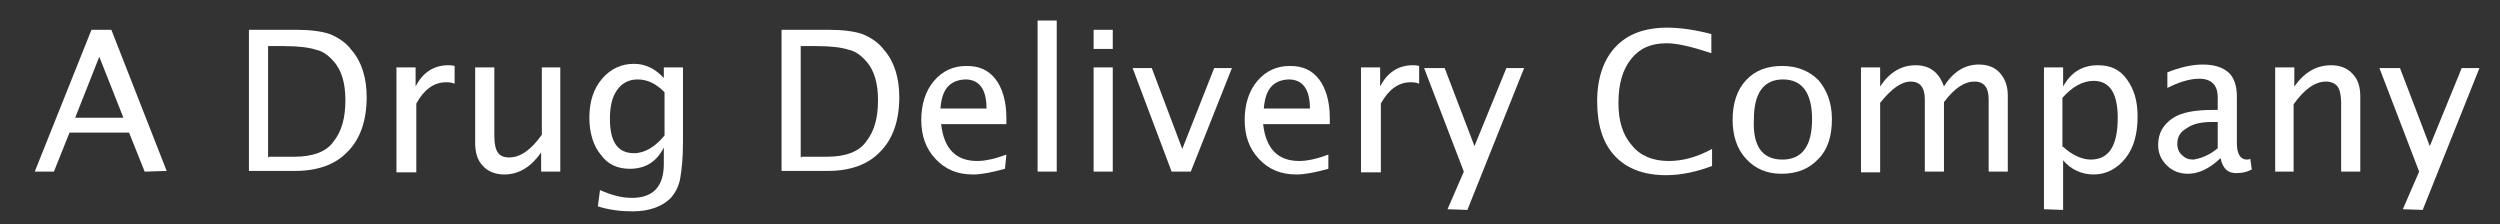 <?xml version="1.0" encoding="utf-8"?>
<!-- Generator: Adobe Illustrator 22.0.1, SVG Export Plug-In . SVG Version: 6.00 Build 0)  -->
<svg version="1.1" id="Layer_1" xmlns="http://www.w3.org/2000/svg" xmlns:xlink="http://www.w3.org/1999/xlink" x="0px" y="0px"
	 viewBox="0 0 352.5 31.6" style="enable-background:new 0 0 352.5 31.6;" xml:space="preserve">
<rect x="0" y="0" width="352.5" height="31.6" fill="#333333" stroke="none"/>
<style type="text/css">
	.st0{fill:#FFFFFF;}
</style>
<g>
	<path class="st0" d="M20.4,24.2l-2.2-5.5H9.8l-2.2,5.5H4.9l8-20h2.8l7.8,19.9L20.4,24.2L20.4,24.2z M17.4,16.6L14,8l-3.4,8.6H17.4z
		"/>
	<path class="st0" d="M35.1,24.2v-20h6.6c2,0,3.6,0.2,4.8,0.6c1.2,0.5,2.3,1.2,3.1,2.3c1.4,1.6,2.1,3.9,2.1,6.6
		c0,3.3-0.9,5.9-2.7,7.7c-1.7,1.8-4.2,2.7-7.4,2.7H35.1z M37.9,22.1h3.6c2.6,0,4.5-0.7,5.5-2.1c1.2-1.5,1.7-3.4,1.7-5.9
		c0-2.3-0.5-4.2-1.7-5.5c-0.7-0.8-1.5-1.4-2.5-1.6c-0.9-0.3-2.4-0.5-4.4-0.5h-2.3v15.7H37.9z"/>
	<path class="st0" d="M55.9,24.2V9.5h2.7v2.7c1-2,2.6-3,4.6-3c0.2,0,0.5,0,0.9,0.1v2.5c-0.5-0.2-0.9-0.2-1.2-0.2c-1.7,0-3.1,1-4.2,3
		v9.7H55.9z"/>
	<path class="st0" d="M76.3,24.2v-2.7c-1.4,2-3.1,3.1-5.2,3.1c-1.2,0-2.3-0.4-3-1.2c-0.8-0.8-1.1-1.9-1.1-3.3V9.5h2.7v9.7
		c0,1.1,0.2,1.9,0.5,2.3c0.3,0.5,0.9,0.7,1.6,0.7c1.6,0,3.1-1.1,4.6-3.2V9.5H79v14.7H76.3z"/>
	<path class="st0" d="M84.3,29.1l0.3-2.3c1.6,0.7,3,1.1,4.5,1.1c3,0,4.5-1.6,4.5-4.8v-2.3c-1,2-2.6,3-4.8,3c-1.7,0-3.1-0.6-4.1-2
		c-1-1.2-1.6-3-1.6-5.2c0-2.3,0.6-4.1,1.8-5.5c1.2-1.4,2.7-2.1,4.5-2.1c1.6,0,3,0.7,4.2,2V9.5h2.7v10.6c0,2.3-0.2,4-0.4,5.1
		c-0.2,1.1-0.7,2-1.3,2.7c-1.2,1.2-3,1.9-5.4,1.9C87.5,29.8,85.9,29.6,84.3,29.1z M93.7,19.1V13c-1.2-1.2-2.4-1.8-3.8-1.8
		c-1.2,0-2.2,0.5-2.9,1.5c-0.7,1-1,2.3-1,4.1c0,3.2,1.1,4.8,3.4,4.8C90.9,21.6,92.4,20.7,93.7,19.1z"/>
	<path class="st0" d="M110.2,24.2v-20h6.6c2,0,3.6,0.2,4.8,0.6c1.2,0.5,2.3,1.2,3.1,2.3c1.4,1.6,2.1,3.9,2.1,6.6
		c0,3.3-0.9,5.9-2.7,7.7c-1.7,1.8-4.2,2.7-7.4,2.7H110.2z M113,22.1h3.6c2.6,0,4.5-0.7,5.5-2.1c1.2-1.5,1.7-3.4,1.7-5.9
		c0-2.3-0.5-4.2-1.7-5.5c-0.7-0.8-1.5-1.4-2.5-1.6c-0.9-0.3-2.4-0.5-4.4-0.5h-2.3v15.7H113z"/>
	<path class="st0" d="M141.7,23.8c-1.8,0.5-3.3,0.8-4.5,0.8c-2.2,0-3.9-0.7-5.3-2.2c-1.4-1.5-2-3.3-2-5.5c0-2.2,0.6-4.1,1.8-5.5
		s2.7-2.1,4.6-2.1c1.8,0,3.1,0.6,4.1,1.9c0.9,1.2,1.5,3,1.5,5.4v0.9h-9.2c0.4,3.5,2.1,5.2,5.1,5.2c1.1,0,2.5-0.3,4.1-0.9L141.7,23.8
		L141.7,23.8z M132.6,15.3h6.5c0-2.7-1-4.1-3-4.1C133.9,11.3,132.8,12.6,132.6,15.3z"/>
	<path class="st0" d="M146.3,24.2V2.9h2.7v21.3H146.3z"/>
	<path class="st0" d="M154.2,6.9V4.2h2.7v2.7H154.2z M154.2,24.2V9.5h2.7v14.7H154.2z"/>
	<path class="st0" d="M165.2,24.2l-5.5-14.6h2.7l4.3,11.4l4.5-11.4h2.5l-5.8,14.6H165.2z"/>
	<path class="st0" d="M187.3,23.8c-1.8,0.5-3.3,0.8-4.5,0.8c-2.2,0-3.9-0.7-5.3-2.2c-1.4-1.5-2-3.3-2-5.5c0-2.2,0.6-4.1,1.8-5.5
		s2.7-2.1,4.6-2.1c1.8,0,3.1,0.6,4.1,1.9c0.9,1.2,1.5,3,1.5,5.4v0.9h-9.4c0.4,3.5,2.1,5.2,5.1,5.2c1.1,0,2.5-0.3,4.1-0.9L187.3,23.8
		L187.3,23.8z M178.2,15.3h6.5c0-2.7-1-4.1-3-4.1C179.5,11.3,178.4,12.6,178.2,15.3z"/>
	<path class="st0" d="M191.9,24.2V9.5h2.7v2.7c1-2,2.6-3,4.6-3c0.2,0,0.5,0,0.9,0.1v2.5c-0.5-0.2-0.9-0.2-1.2-0.2
		c-1.7,0-3.1,1-4.2,3v9.7H191.9z"/>
	<path class="st0" d="M204.1,29.5l2.3-5.3l-5.6-14.6h2.9l4.2,11l4.5-11h2.5l-8,20L204.1,29.5L204.1,29.5z"/>
	<path class="st0" d="M234.9,24.7c-3.1,0-5.5-0.9-7.2-2.7c-1.7-1.8-2.5-4.4-2.5-7.7s0.9-5.9,2.6-7.7c1.7-1.8,4.1-2.7,7.3-2.7
		c1.8,0,3.9,0.3,6.2,0.9v2.7c-2.7-0.9-4.8-1.4-6.3-1.4c-2.2,0-3.8,0.7-5,2.2s-1.8,3.5-1.8,6.2c0,2.6,0.6,4.5,1.9,6
		c1.2,1.5,3,2.2,5.2,2.2c1.9,0,3.9-0.5,6.1-1.7v2.4C239.3,24.2,237.1,24.7,234.9,24.7z"/>
	<path class="st0" d="M251.2,24.5c-2.1,0-3.7-0.7-5-2.1s-1.9-3.3-1.9-5.5c0-2.3,0.6-4.2,1.9-5.6s3-2,5.1-2s3.8,0.7,5.1,2
		c1.2,1.4,1.9,3.2,1.9,5.5c0,2.4-0.6,4.3-1.9,5.6C255.1,23.8,253.4,24.5,251.2,24.5z M251.3,22.5c2.8,0,4.2-1.9,4.2-5.7
		c0-3.7-1.4-5.6-4.1-5.6s-4.1,1.9-4.1,5.6C247.1,20.6,248.5,22.5,251.3,22.5z"/>
	<path class="st0" d="M262.4,24.2V9.5h2.7v2.7c1.3-2,3-3,5-3c2,0,3.3,1,4,3c1.2-2,2.9-3.1,4.9-3.1c1.3,0,2.3,0.4,3,1.2
		c0.7,0.8,1.1,1.8,1.1,3.2v10.7h-2.7V14c0-1.6-0.6-2.5-2-2.5c-1.4,0-2.8,0.9-4.3,2.9v9.8h-2.7V14c0-1.7-0.7-2.5-2-2.5s-2.7,1-4.3,3
		v9.8H262.4z"/>
	<path class="st0" d="M288.2,29.5v-20h2.7v2.7c1.1-2,2.7-3,4.9-3c1.8,0,3.1,0.6,4.1,2s1.5,3,1.5,5.2c0,2.4-0.5,4.4-1.7,5.9
		c-1.2,1.5-2.7,2.3-4.5,2.3c-1.7,0-3.2-0.7-4.3-2v7L288.2,29.5L288.2,29.5z M290.9,20.7c1.3,1.2,2.7,1.8,3.9,1.8
		c2.6,0,3.8-2,3.8-5.9c0-3.4-1.1-5.2-3.4-5.2c-1.5,0-3,0.8-4.4,2.4V20.7z"/>
	<path class="st0" d="M313.1,22.3c-1.6,1.5-3.1,2.2-4.6,2.2c-1.2,0-2.2-0.4-3-1.2c-0.8-0.8-1.2-1.7-1.2-2.9c0-1.6,0.7-2.8,2-3.7
		c1.3-0.9,3.3-1.2,5.8-1.2h0.6v-1.8c0-1.7-0.9-2.6-2.6-2.6c-1.4,0-2.9,0.5-4.5,1.3v-2.2c1.8-0.7,3.4-1.1,5-1.1
		c1.6,0,2.8,0.4,3.6,1.1c0.8,0.7,1.2,1.9,1.2,3.4v6.6c0,1.5,0.5,2.3,1.4,2.3c0.1,0,0.3,0,0.5-0.1l0.2,1.5c-0.6,0.3-1.2,0.5-2,0.5
		C314.2,24.5,313.4,23.8,313.1,22.3z M312.7,20.9v-3.7h-0.9c-1.5,0-2.7,0.3-3.5,0.9c-0.9,0.5-1.3,1.2-1.3,2.2c0,0.6,0.2,1.2,0.7,1.6
		c0.5,0.5,1,0.6,1.6,0.6C310.4,22.3,311.5,21.9,312.7,20.9z"/>
	<path class="st0" d="M320.8,24.2V9.5h2.7v2.7c1.4-2,3.1-3,5.2-3c1.2,0,2.3,0.4,3,1.2c0.8,0.8,1.1,1.9,1.1,3.2v10.6h-2.7v-9.7
		c0-1.1-0.2-1.9-0.5-2.3s-0.9-0.7-1.6-0.7c-1.6,0-3.1,1.1-4.6,3.2v9.5H320.8z"/>
	<path class="st0" d="M338.8,29.5l2.3-5.3l-5.6-14.6h2.9l4.2,11l4.5-11h2.5l-8,20L338.8,29.5L338.8,29.5z"/>
</g>
<g>
</g>
<g>
</g>
<g>
</g>
<g>
</g>
<g>
</g>
<g>
</g>
<g>
</g>
<g>
</g>
<g>
</g>
<g>
</g>
<g>
</g>
<g>
</g>
<g>
</g>
<g>
</g>
<g>
</g>
</svg>
